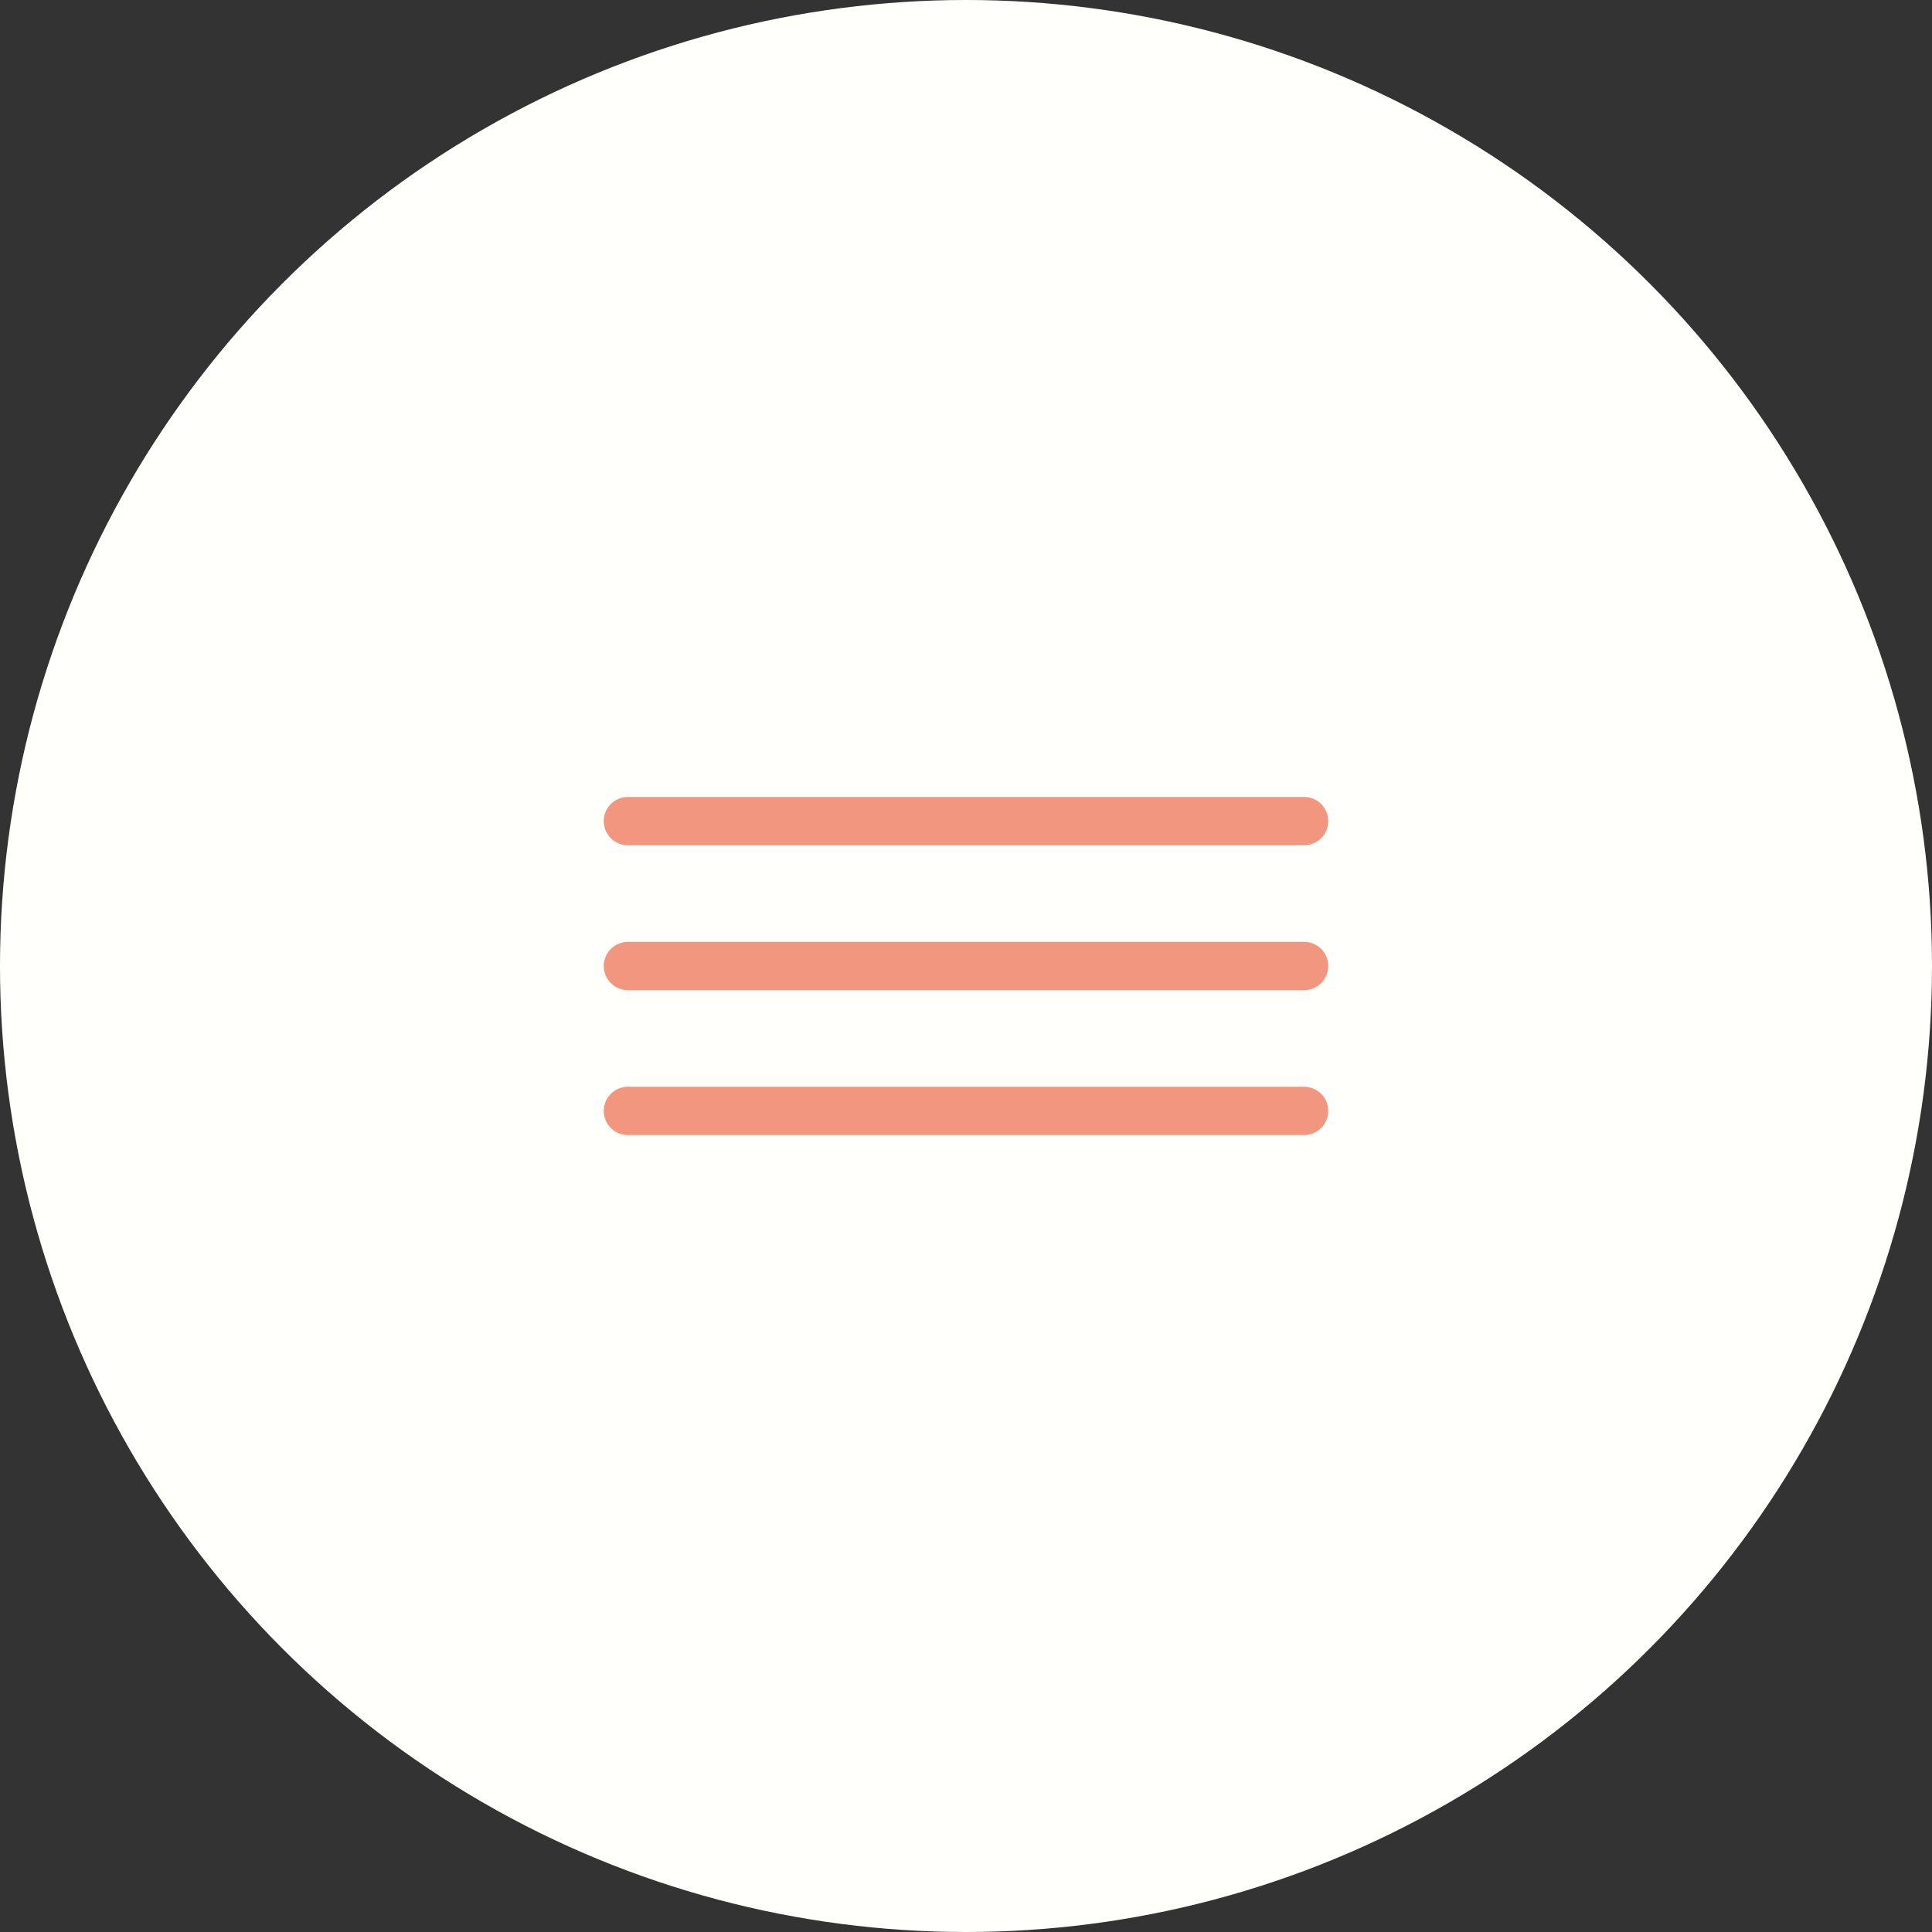 <?xml version="1.0" encoding="UTF-8"?> <svg xmlns="http://www.w3.org/2000/svg" width="40" height="40" viewBox="0 0 40 40" fill="none"><rect x="0" y="0" width="40" height="40" fill="#333333" stroke="none"/> <circle cx="20" cy="20" r="20" fill="#FFFFFB"></circle> <path d="M13 23H27" stroke="#F2967F" stroke-linecap="round"></path> <path d="M13 20H27" stroke="#F2967F" stroke-linecap="round"></path> <path d="M13 17H27" stroke="#F2967F" stroke-linecap="round"></path> </svg> 